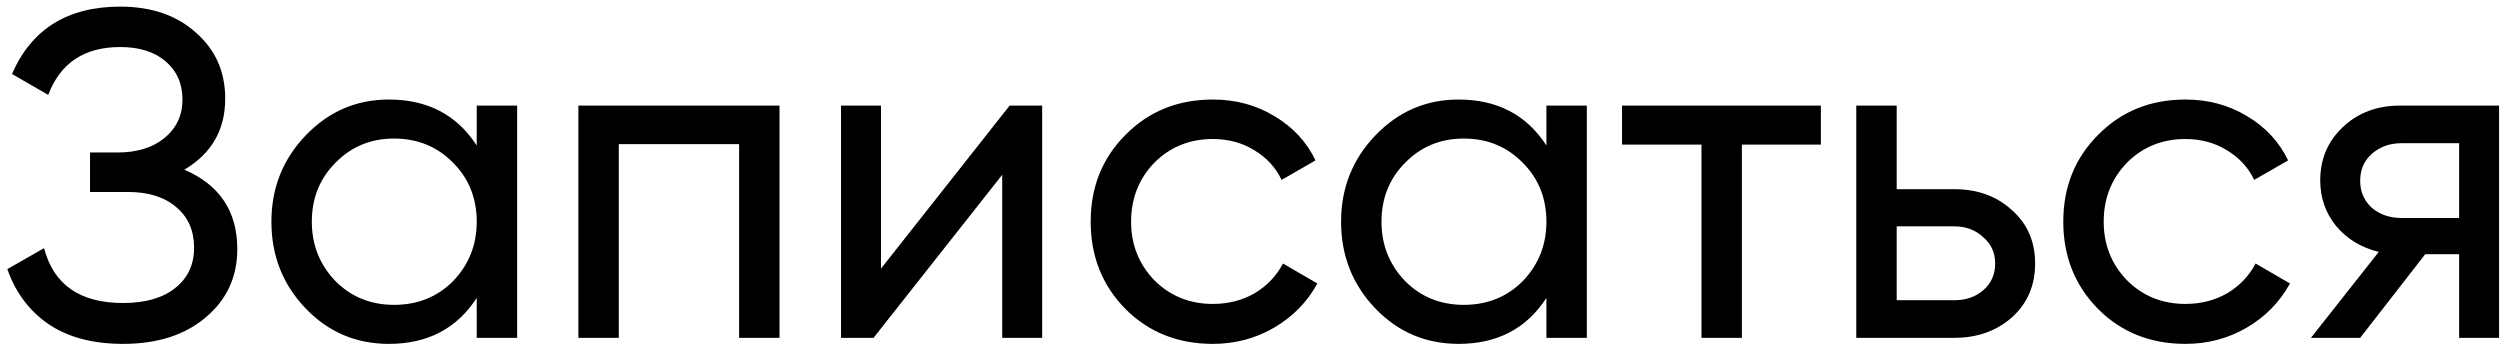 <?xml version="1.0" encoding="UTF-8"?> <svg xmlns="http://www.w3.org/2000/svg" width="296" height="41" viewBox="0 0 296 41" fill="none"><path d="M21.825 20.09C26.005 21.887 28.095 25.022 28.095 29.495C28.095 32.795 26.848 35.49 24.355 37.58C21.898 39.67 18.635 40.715 14.565 40.715C10.972 40.715 8.02 39.927 5.71 38.35C3.437 36.773 1.823 34.61 0.87 31.86L5.215 29.385C6.352 33.712 9.468 35.875 14.565 35.875C17.205 35.875 19.258 35.288 20.725 34.115C22.228 32.942 22.98 31.347 22.98 29.33C22.98 27.313 22.283 25.718 20.89 24.545C19.497 23.335 17.59 22.73 15.17 22.73H10.66V18.055H13.905C16.215 18.055 18.067 17.487 19.46 16.35C20.89 15.177 21.605 13.655 21.605 11.785C21.605 9.915 20.945 8.412 19.625 7.275C18.305 6.138 16.508 5.57 14.235 5.57C9.982 5.57 7.14 7.458 5.71 11.235L1.42 8.76C3.73 3.443 8.002 0.785 14.235 0.785C17.938 0.785 20.927 1.812 23.2 3.865C25.51 5.882 26.665 8.485 26.665 11.675C26.665 15.378 25.052 18.183 21.825 20.09ZM56.445 17.23V12.5H61.23V40H56.445V35.27C54.098 38.9 50.633 40.715 46.05 40.715C42.163 40.715 38.882 39.322 36.205 36.535C33.492 33.712 32.135 30.283 32.135 26.25C32.135 22.253 33.492 18.843 36.205 16.02C38.918 13.197 42.2 11.785 46.05 11.785C50.633 11.785 54.098 13.6 56.445 17.23ZM46.655 36.095C49.442 36.095 51.77 35.16 53.64 33.29C55.51 31.347 56.445 29 56.445 26.25C56.445 23.463 55.51 21.135 53.64 19.265C51.77 17.358 49.442 16.405 46.655 16.405C43.905 16.405 41.595 17.358 39.725 19.265C37.855 21.135 36.92 23.463 36.92 26.25C36.92 29 37.855 31.347 39.725 33.29C41.595 35.16 43.905 36.095 46.655 36.095ZM68.48 12.5H92.295V40H87.51V17.065H73.265V40H68.48V12.5ZM104.308 31.805L119.543 12.5H123.393V40H118.663V20.695L103.428 40H99.578V12.5H104.308V31.805ZM143.602 40.715C139.459 40.715 136.012 39.34 133.262 36.59C130.512 33.803 129.137 30.357 129.137 26.25C129.137 22.143 130.512 18.715 133.262 15.965C136.012 13.178 139.459 11.785 143.602 11.785C146.315 11.785 148.754 12.445 150.917 13.765C153.08 15.048 154.694 16.79 155.757 18.99L151.742 21.3C151.045 19.833 149.964 18.66 148.497 17.78C147.067 16.9 145.435 16.46 143.602 16.46C140.852 16.46 138.542 17.395 136.672 19.265C134.839 21.172 133.922 23.5 133.922 26.25C133.922 28.963 134.839 31.273 136.672 33.18C138.542 35.05 140.852 35.985 143.602 35.985C145.435 35.985 147.085 35.563 148.552 34.72C150.019 33.84 151.137 32.667 151.907 31.2L155.977 33.565C154.767 35.765 153.062 37.507 150.862 38.79C148.662 40.073 146.242 40.715 143.602 40.715ZM183.095 17.23V12.5H187.88V40H183.095V35.27C180.749 38.9 177.284 40.715 172.7 40.715C168.814 40.715 165.532 39.322 162.855 36.535C160.142 33.712 158.785 30.283 158.785 26.25C158.785 22.253 160.142 18.843 162.855 16.02C165.569 13.197 168.85 11.785 172.7 11.785C177.284 11.785 180.749 13.6 183.095 17.23ZM173.305 36.095C176.092 36.095 178.42 35.16 180.29 33.29C182.16 31.347 183.095 29 183.095 26.25C183.095 23.463 182.16 21.135 180.29 19.265C178.42 17.358 176.092 16.405 173.305 16.405C170.555 16.405 168.245 17.358 166.375 19.265C164.505 21.135 163.57 23.463 163.57 26.25C163.57 29 164.505 31.347 166.375 33.29C168.245 35.16 170.555 36.095 173.305 36.095ZM192.05 12.5H215.59V17.12H206.24V40H201.455V17.12H192.05V12.5ZM224.568 22.4H231.388C234.138 22.4 236.412 23.225 238.208 24.875C240.042 26.488 240.958 28.597 240.958 31.2C240.958 33.803 240.042 35.93 238.208 37.58C236.375 39.193 234.102 40 231.388 40H219.783V12.5H224.568V22.4ZM224.568 35.545H231.388C232.782 35.545 233.937 35.142 234.853 34.335C235.77 33.528 236.228 32.483 236.228 31.2C236.228 29.917 235.752 28.872 234.798 28.065C233.882 27.222 232.745 26.8 231.388 26.8H224.568V35.545ZM258.758 40.715C254.615 40.715 251.168 39.34 248.418 36.59C245.668 33.803 244.293 30.357 244.293 26.25C244.293 22.143 245.668 18.715 248.418 15.965C251.168 13.178 254.615 11.785 258.758 11.785C261.471 11.785 263.91 12.445 266.073 13.765C268.236 15.048 269.85 16.79 270.913 18.99L266.898 21.3C266.201 19.833 265.12 18.66 263.653 17.78C262.223 16.9 260.591 16.46 258.758 16.46C256.008 16.46 253.698 17.395 251.828 19.265C249.995 21.172 249.078 23.5 249.078 26.25C249.078 28.963 249.995 31.273 251.828 33.18C253.698 35.05 256.008 35.985 258.758 35.985C260.591 35.985 262.241 35.563 263.708 34.72C265.175 33.84 266.293 32.667 267.063 31.2L271.133 33.565C269.923 35.765 268.218 37.507 266.018 38.79C263.818 40.073 261.398 40.715 258.758 40.715ZM284.175 12.5H295.89V40H291.16V30.1H287.145L279.445 40H273.615L281.645 29.825C279.555 29.312 277.869 28.285 276.585 26.745C275.339 25.205 274.715 23.408 274.715 21.355C274.715 18.825 275.614 16.717 277.41 15.03C279.207 13.343 281.462 12.5 284.175 12.5ZM284.34 25.81H291.16V16.955H284.34C282.947 16.955 281.774 17.377 280.82 18.22C279.904 19.027 279.445 20.09 279.445 21.41C279.445 22.693 279.904 23.757 280.82 24.6C281.774 25.407 282.947 25.81 284.34 25.81Z" fill="black"></path></svg> 